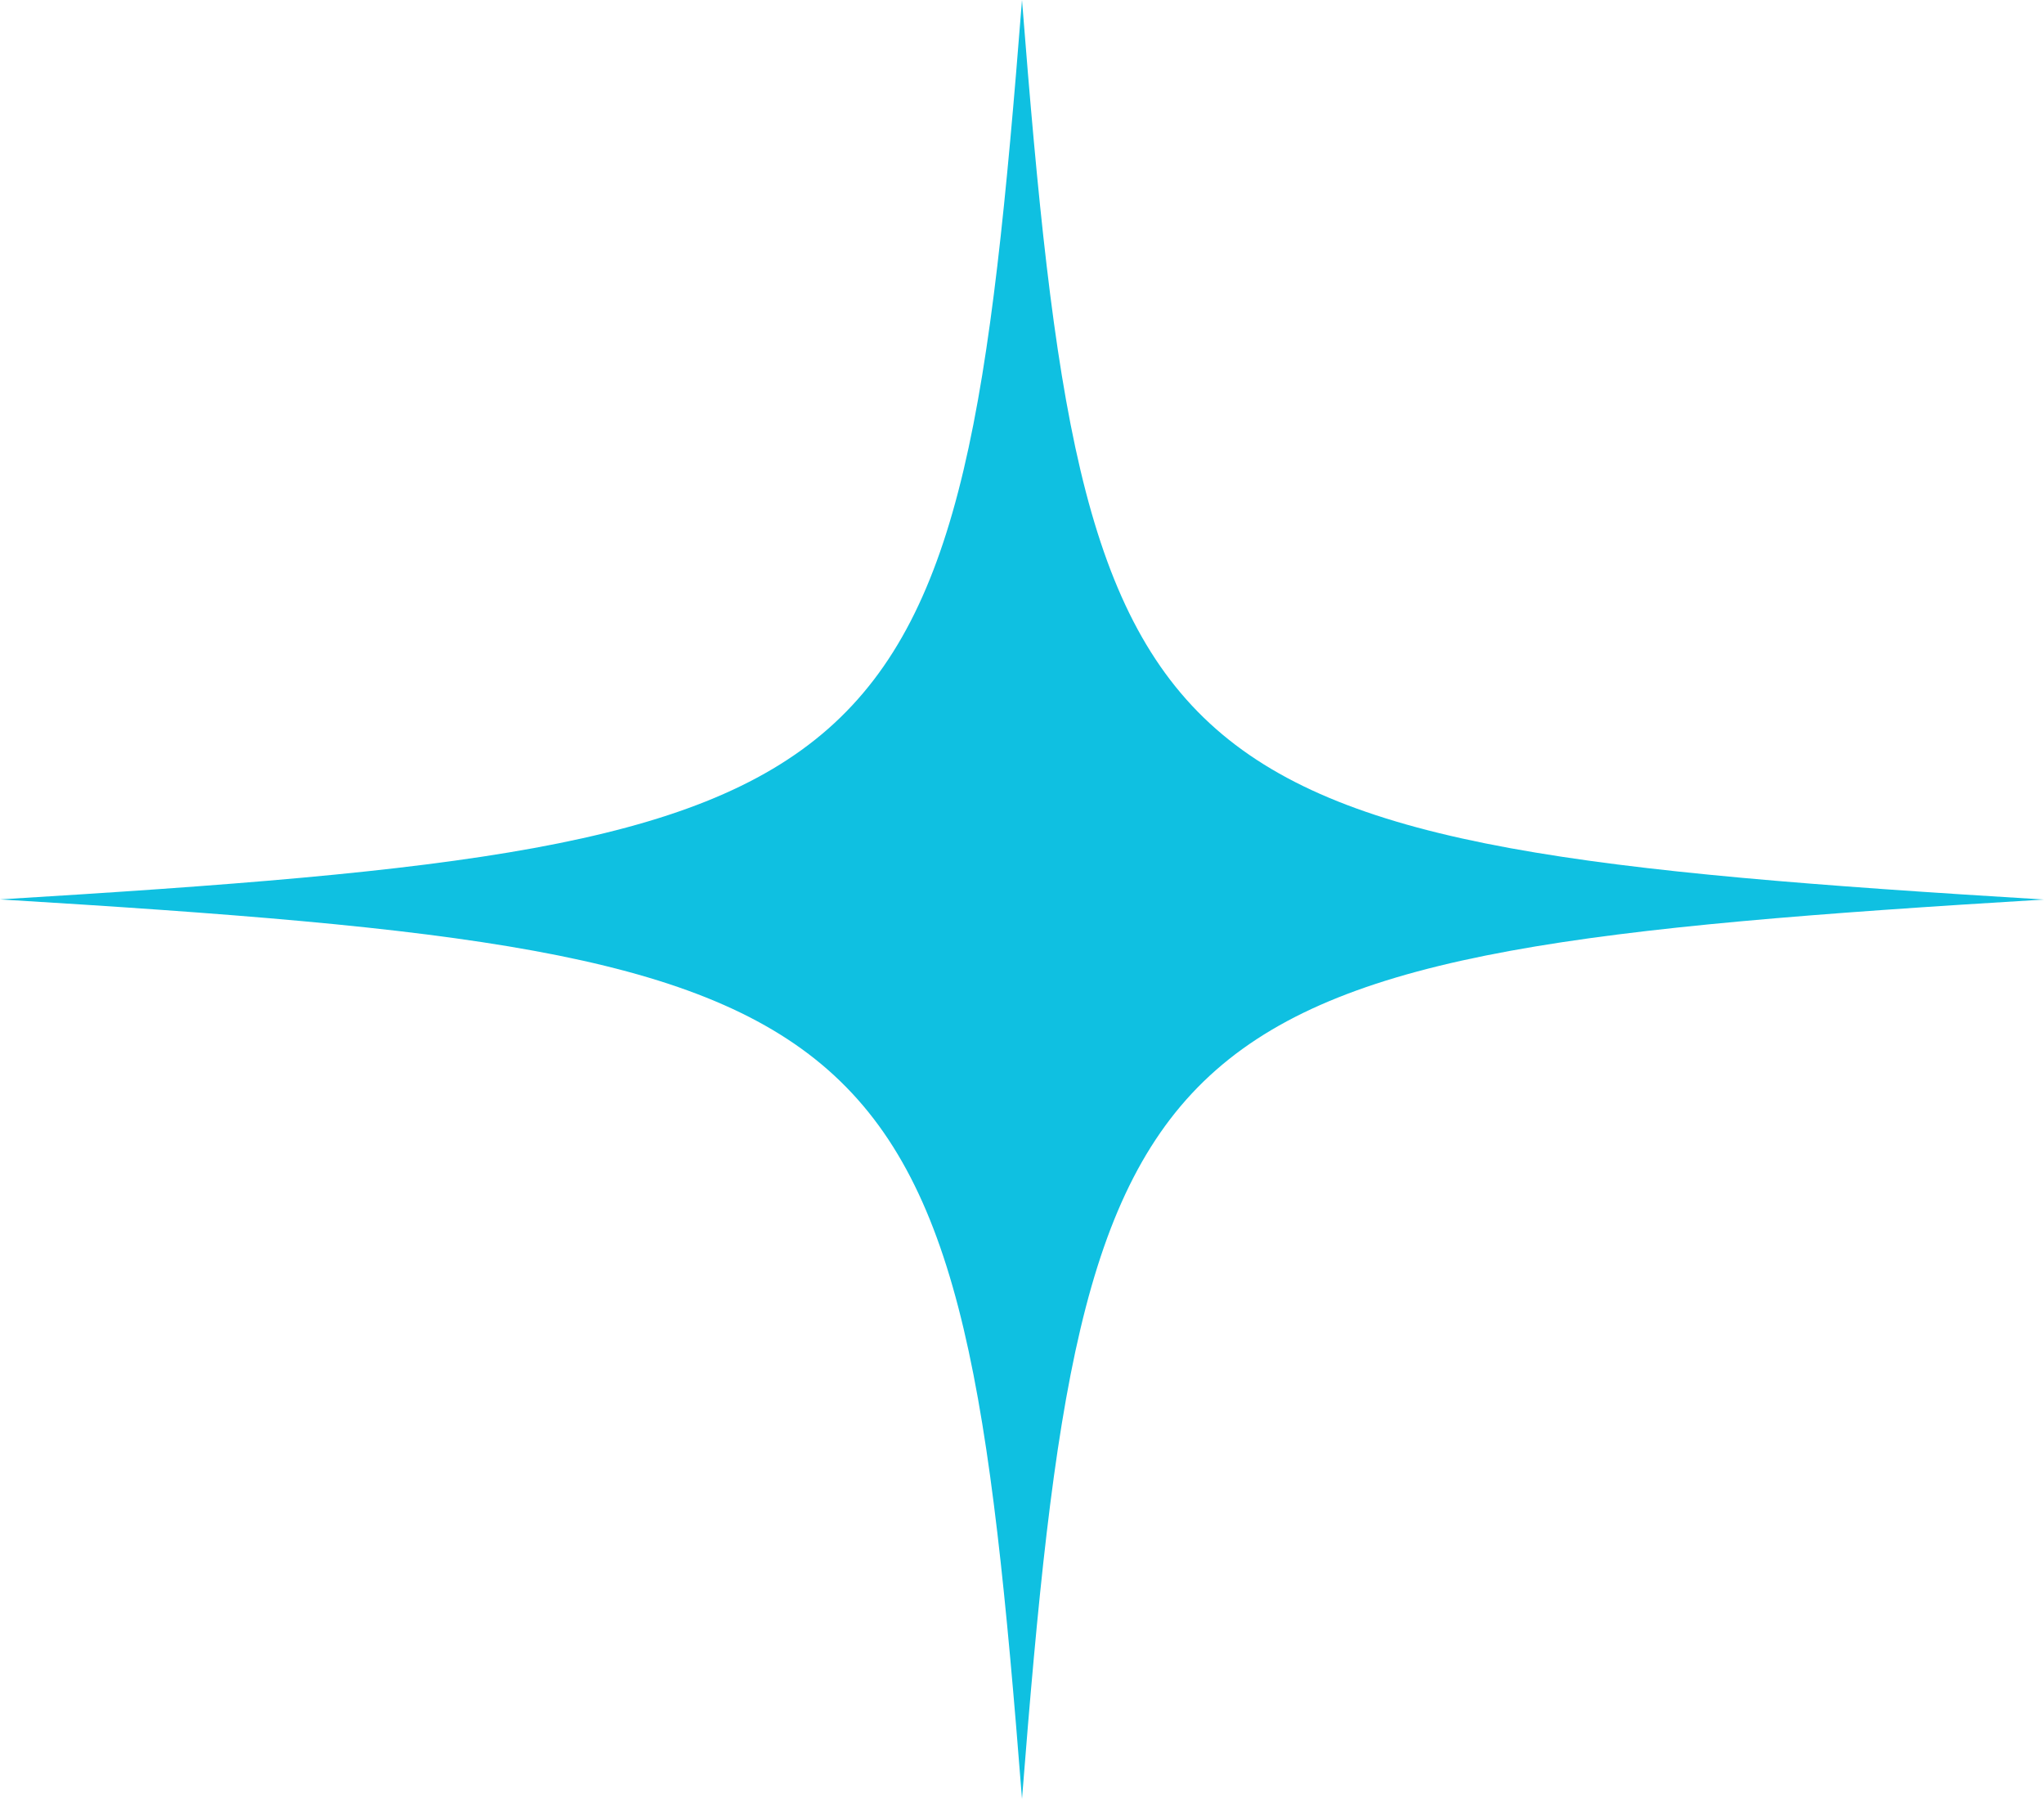 <?xml version="1.0" encoding="UTF-8"?> <!-- Creator: CorelDRAW 2021 (64-Bit) --> <svg xmlns="http://www.w3.org/2000/svg" xmlns:xlink="http://www.w3.org/1999/xlink" xmlns:xodm="http://www.corel.com/coreldraw/odm/2003" xml:space="preserve" width="6.615mm" height="5.821mm" style="shape-rendering:geometricPrecision; text-rendering:geometricPrecision; image-rendering:optimizeQuality; fill-rule:evenodd; clip-rule:evenodd" viewBox="0 0 661.46 582.08"> <defs> <style type="text/css"> <![CDATA[ .fil0 {fill:#0FC0E1;fill-rule:nonzero} ]]> </style> </defs> <g id="Слой_x0020_1">  <path class="fil0" d="M330.73 582.04c-20.28,-258.68 -36.76,-273.14 -330.73,-291.02 293.97,-17.84 310.41,-32.35 330.73,-291.02 20.32,258.72 36.76,273.18 330.73,291.06 -293.97,17.84 -310.41,32.35 -330.73,291.02l0 -0.04z"></path> </g> </svg> 